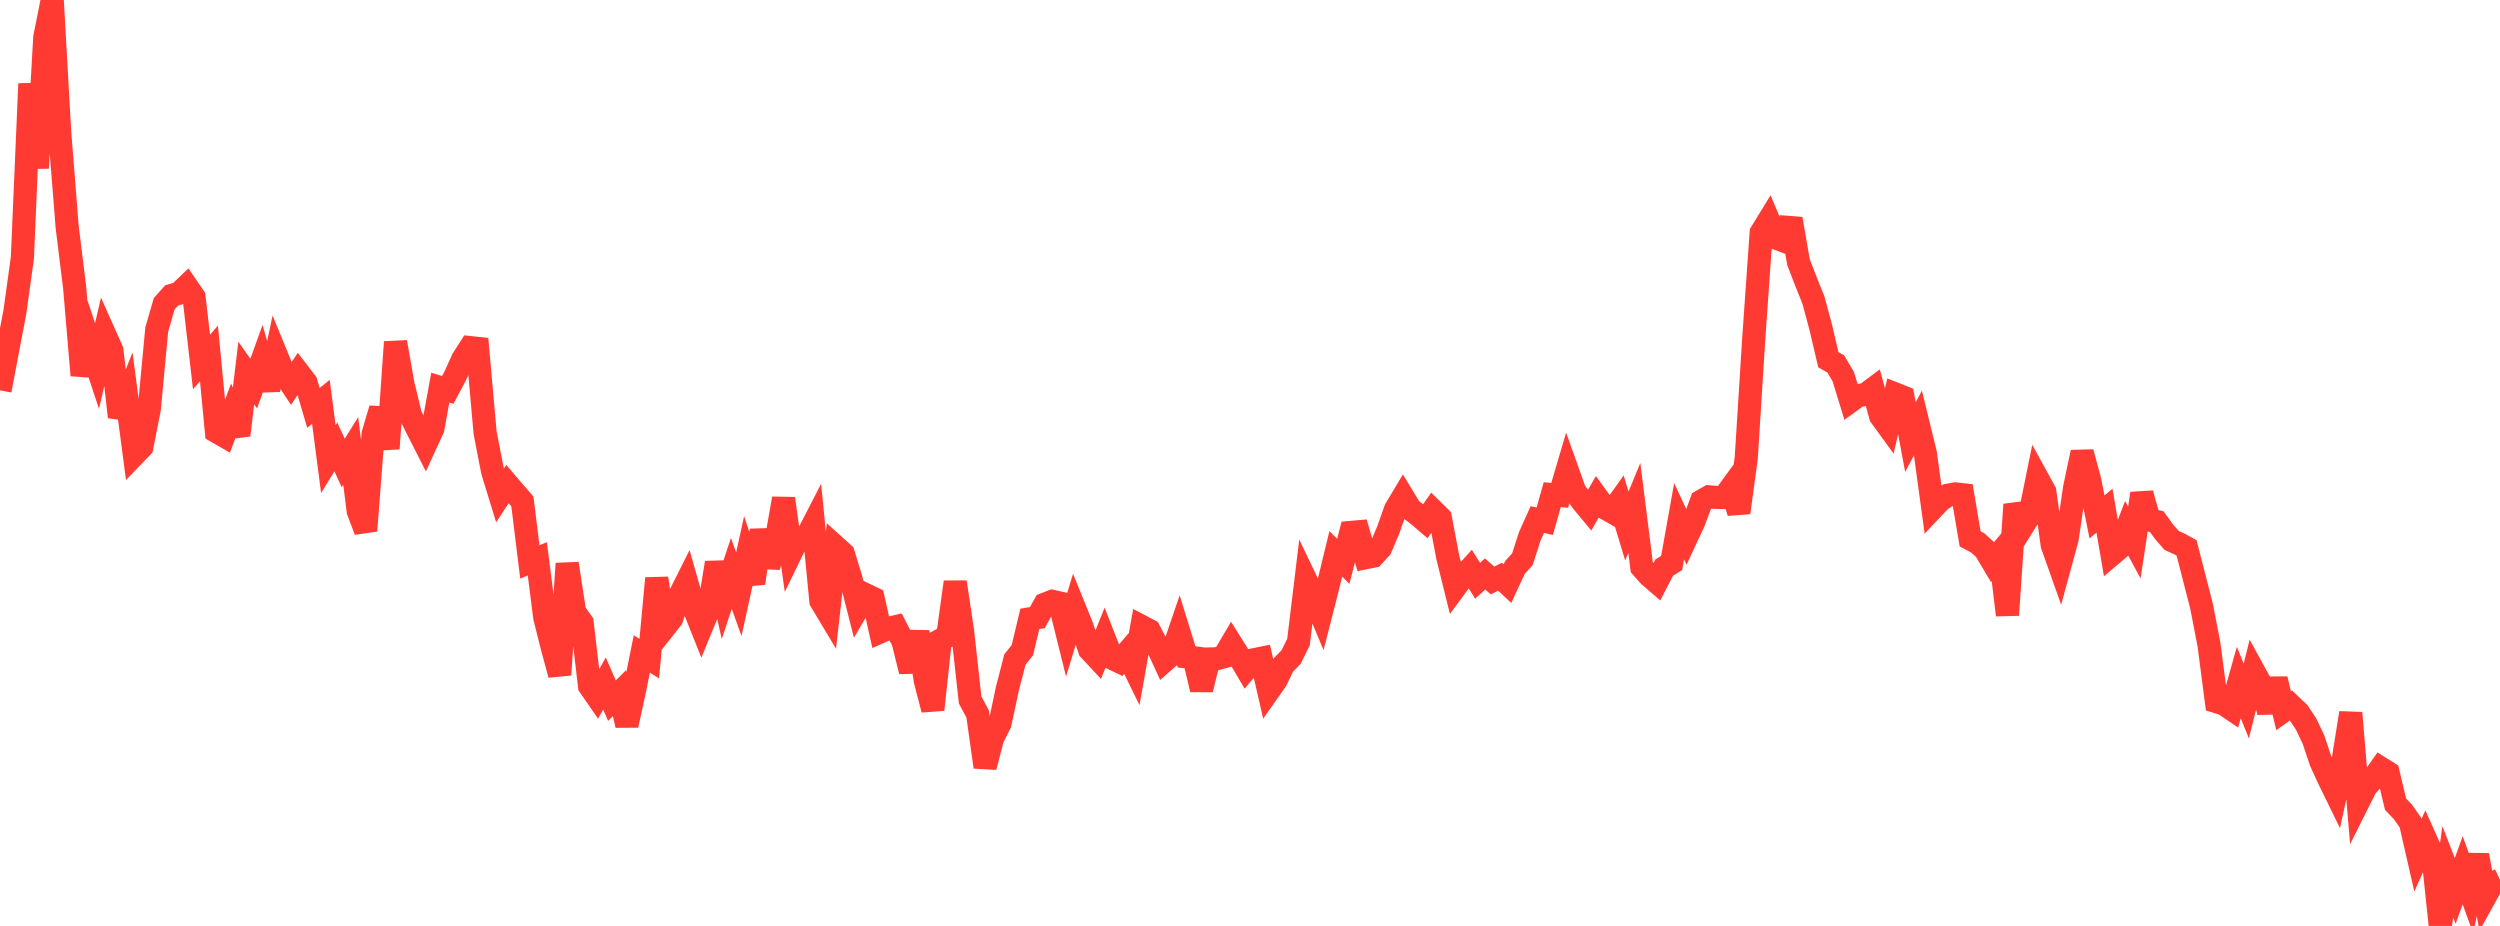 <?xml version="1.0" standalone="no"?>
<!DOCTYPE svg PUBLIC "-//W3C//DTD SVG 1.1//EN" "http://www.w3.org/Graphics/SVG/1.1/DTD/svg11.dtd">

<svg width="135" height="50" viewBox="0 0 135 50" preserveAspectRatio="none" 
  xmlns="http://www.w3.org/2000/svg"
  xmlns:xlink="http://www.w3.org/1999/xlink">


<polyline points="0.0, 21.079 0.403, 18.948 0.806, 16.834 1.209, 13.918 1.612, 4.521 2.015, 9.076 2.418, 2.026 2.821, 0.0 3.224, 7.158 3.627, 12.254 4.03, 15.514 4.433, 20.266 4.836, 18.546 5.239, 19.766 5.642, 18.026 6.045, 18.93 6.448, 22.517 6.851, 21.499 7.254, 24.554 7.657, 24.135 8.06, 22.102 8.463, 17.801 8.866, 16.403 9.269, 15.953 9.672, 15.836 10.075, 15.452 10.478, 16.042 10.881, 19.545 11.284, 19.085 11.687, 23.305 12.09, 23.536 12.493, 22.458 12.896, 23.498 13.299, 20.143 13.701, 20.714 14.104, 19.596 14.507, 21.039 14.91, 19.146 15.313, 20.126 15.716, 20.734 16.119, 20.126 16.522, 20.652 16.925, 22.027 17.328, 21.701 17.731, 24.79 18.134, 24.132 18.537, 25 18.94, 24.352 19.343, 27.594 19.746, 28.659 20.149, 23.435 20.552, 22.073 20.955, 24.224 21.358, 18.47 21.761, 20.758 22.164, 22.426 22.567, 23.228 22.97, 24.022 23.373, 23.146 23.776, 20.931 24.179, 21.056 24.582, 20.296 24.985, 19.404 25.388, 18.772 25.791, 18.814 26.194, 23.356 26.597, 25.435 27.0, 26.753 27.403, 26.142 27.806, 26.613 28.209, 27.077 28.612, 30.346 29.015, 30.175 29.418, 33.341 29.821, 34.95 30.224, 36.435 30.627, 30.434 31.03, 33.06 31.433, 33.622 31.836, 37.045 32.239, 37.629 32.642, 36.908 33.045, 37.836 33.448, 37.432 33.851, 39.162 34.254, 37.323 34.657, 35.314 35.06, 35.566 35.463, 31.228 35.866, 33.912 36.269, 33.402 36.672, 32.223 37.075, 31.42 37.478, 32.839 37.881, 33.848 38.284, 32.864 38.687, 30.387 39.09, 32.177 39.493, 30.965 39.896, 32.089 40.299, 30.254 40.701, 31.495 41.104, 28.634 41.507, 30.603 41.91, 29.21 42.313, 26.921 42.716, 29.846 43.119, 29.019 43.522, 29.076 43.925, 28.295 44.328, 32.454 44.731, 33.125 45.134, 29.535 45.537, 29.898 45.94, 31.214 46.343, 32.806 46.746, 32.115 47.149, 32.308 47.552, 34.113 47.955, 33.935 48.358, 33.843 48.761, 34.628 49.164, 36.255 49.567, 34.12 49.97, 36.773 50.373, 38.321 50.776, 34.571 51.179, 34.346 51.582, 31.432 51.985, 34.138 52.388, 37.802 52.791, 38.55 53.194, 41.419 53.597, 39.867 54.0, 39.063 54.403, 37.173 54.806, 35.616 55.209, 35.105 55.612, 33.418 56.015, 33.353 56.418, 32.629 56.821, 32.472 57.224, 32.563 57.627, 34.185 58.03, 32.855 58.433, 33.847 58.836, 35.082 59.239, 35.515 59.642, 34.508 60.045, 35.539 60.448, 35.733 60.851, 35.263 61.254, 36.086 61.657, 33.834 62.06, 34.046 62.463, 34.823 62.866, 35.697 63.269, 35.345 63.672, 34.167 64.075, 35.472 64.478, 35.521 64.881, 37.235 65.284, 35.585 65.687, 35.575 66.09, 35.465 66.493, 34.779 66.896, 35.423 67.299, 36.109 67.701, 35.629 68.104, 35.548 68.507, 37.304 68.91, 36.731 69.313, 35.894 69.716, 35.485 70.119, 34.67 70.522, 31.338 70.925, 32.179 71.328, 33.144 71.731, 31.566 72.134, 29.908 72.537, 30.311 72.94, 28.752 73.343, 28.717 73.746, 30.115 74.149, 30.033 74.552, 29.592 74.955, 28.645 75.358, 27.503 75.761, 26.83 76.164, 27.495 76.567, 27.798 76.97, 28.142 77.373, 27.565 77.776, 27.962 78.179, 30.083 78.582, 31.712 78.985, 31.164 79.388, 30.719 79.791, 31.362 80.194, 30.993 80.597, 31.348 81.0, 31.141 81.403, 31.515 81.806, 30.645 82.209, 30.199 82.612, 28.952 83.015, 28.056 83.418, 28.148 83.821, 26.711 84.224, 26.75 84.627, 25.38 85.03, 26.509 85.433, 27.072 85.836, 27.557 86.239, 26.855 86.642, 27.413 87.045, 27.643 87.448, 27.075 87.851, 28.407 88.254, 27.428 88.657, 30.632 89.06, 31.086 89.463, 31.434 89.866, 30.65 90.269, 30.402 90.672, 28.145 91.075, 29.013 91.478, 28.145 91.881, 27.059 92.284, 26.828 92.687, 26.862 93.09, 26.864 93.493, 26.31 93.896, 27.684 94.299, 24.712 94.701, 18.308 95.104, 12.565 95.507, 11.907 95.91, 12.856 96.313, 13.007 96.716, 11.819 97.119, 14.158 97.522, 15.199 97.925, 16.205 98.328, 17.704 98.731, 19.426 99.134, 19.655 99.537, 20.342 99.94, 21.653 100.343, 21.363 100.746, 21.298 101.149, 20.996 101.552, 22.469 101.955, 23.023 102.358, 21.282 102.761, 21.442 103.164, 23.605 103.567, 22.841 103.97, 24.49 104.373, 27.44 104.776, 27.014 105.179, 26.745 105.582, 26.672 105.985, 26.716 106.388, 29.101 106.791, 29.313 107.194, 29.675 107.597, 30.351 108.0, 29.866 108.403, 33.213 108.806, 27.244 109.209, 28.446 109.612, 27.8 110.015, 25.816 110.418, 26.55 110.821, 29.43 111.224, 30.566 111.627, 29.086 112.03, 26.338 112.433, 24.423 112.836, 25.902 113.239, 27.914 113.642, 27.573 114.045, 29.934 114.448, 29.593 114.851, 28.546 115.254, 29.293 115.657, 26.652 116.06, 28.083 116.463, 28.167 116.866, 28.722 117.269, 29.185 117.672, 29.366 118.075, 29.585 118.478, 31.156 118.881, 32.723 119.284, 34.801 119.687, 37.888 120.09, 38.013 120.493, 38.286 120.896, 36.857 121.299, 37.856 121.701, 36.243 122.104, 36.978 122.507, 38.444 122.91, 36.668 123.313, 38.383 123.716, 38.096 124.119, 38.48 124.522, 39.086 124.925, 39.927 125.328, 41.133 125.731, 42.013 126.134, 42.838 126.537, 41.011 126.94, 38.497 127.343, 43.319 127.746, 42.515 128.149, 42.045 128.552, 41.475 128.955, 41.727 129.358, 43.423 129.761, 43.848 130.164, 44.424 130.567, 46.185 130.97, 45.286 131.373, 46.184 131.776, 50.0 132.179, 47.076 132.582, 48.109 132.985, 46.995 133.388, 48.113 133.791, 46.177 134.194, 48.428 134.597, 47.702 135.0, 47.513" fill="none" stroke="#ff3a33" stroke-width="1.25"/>

</svg>